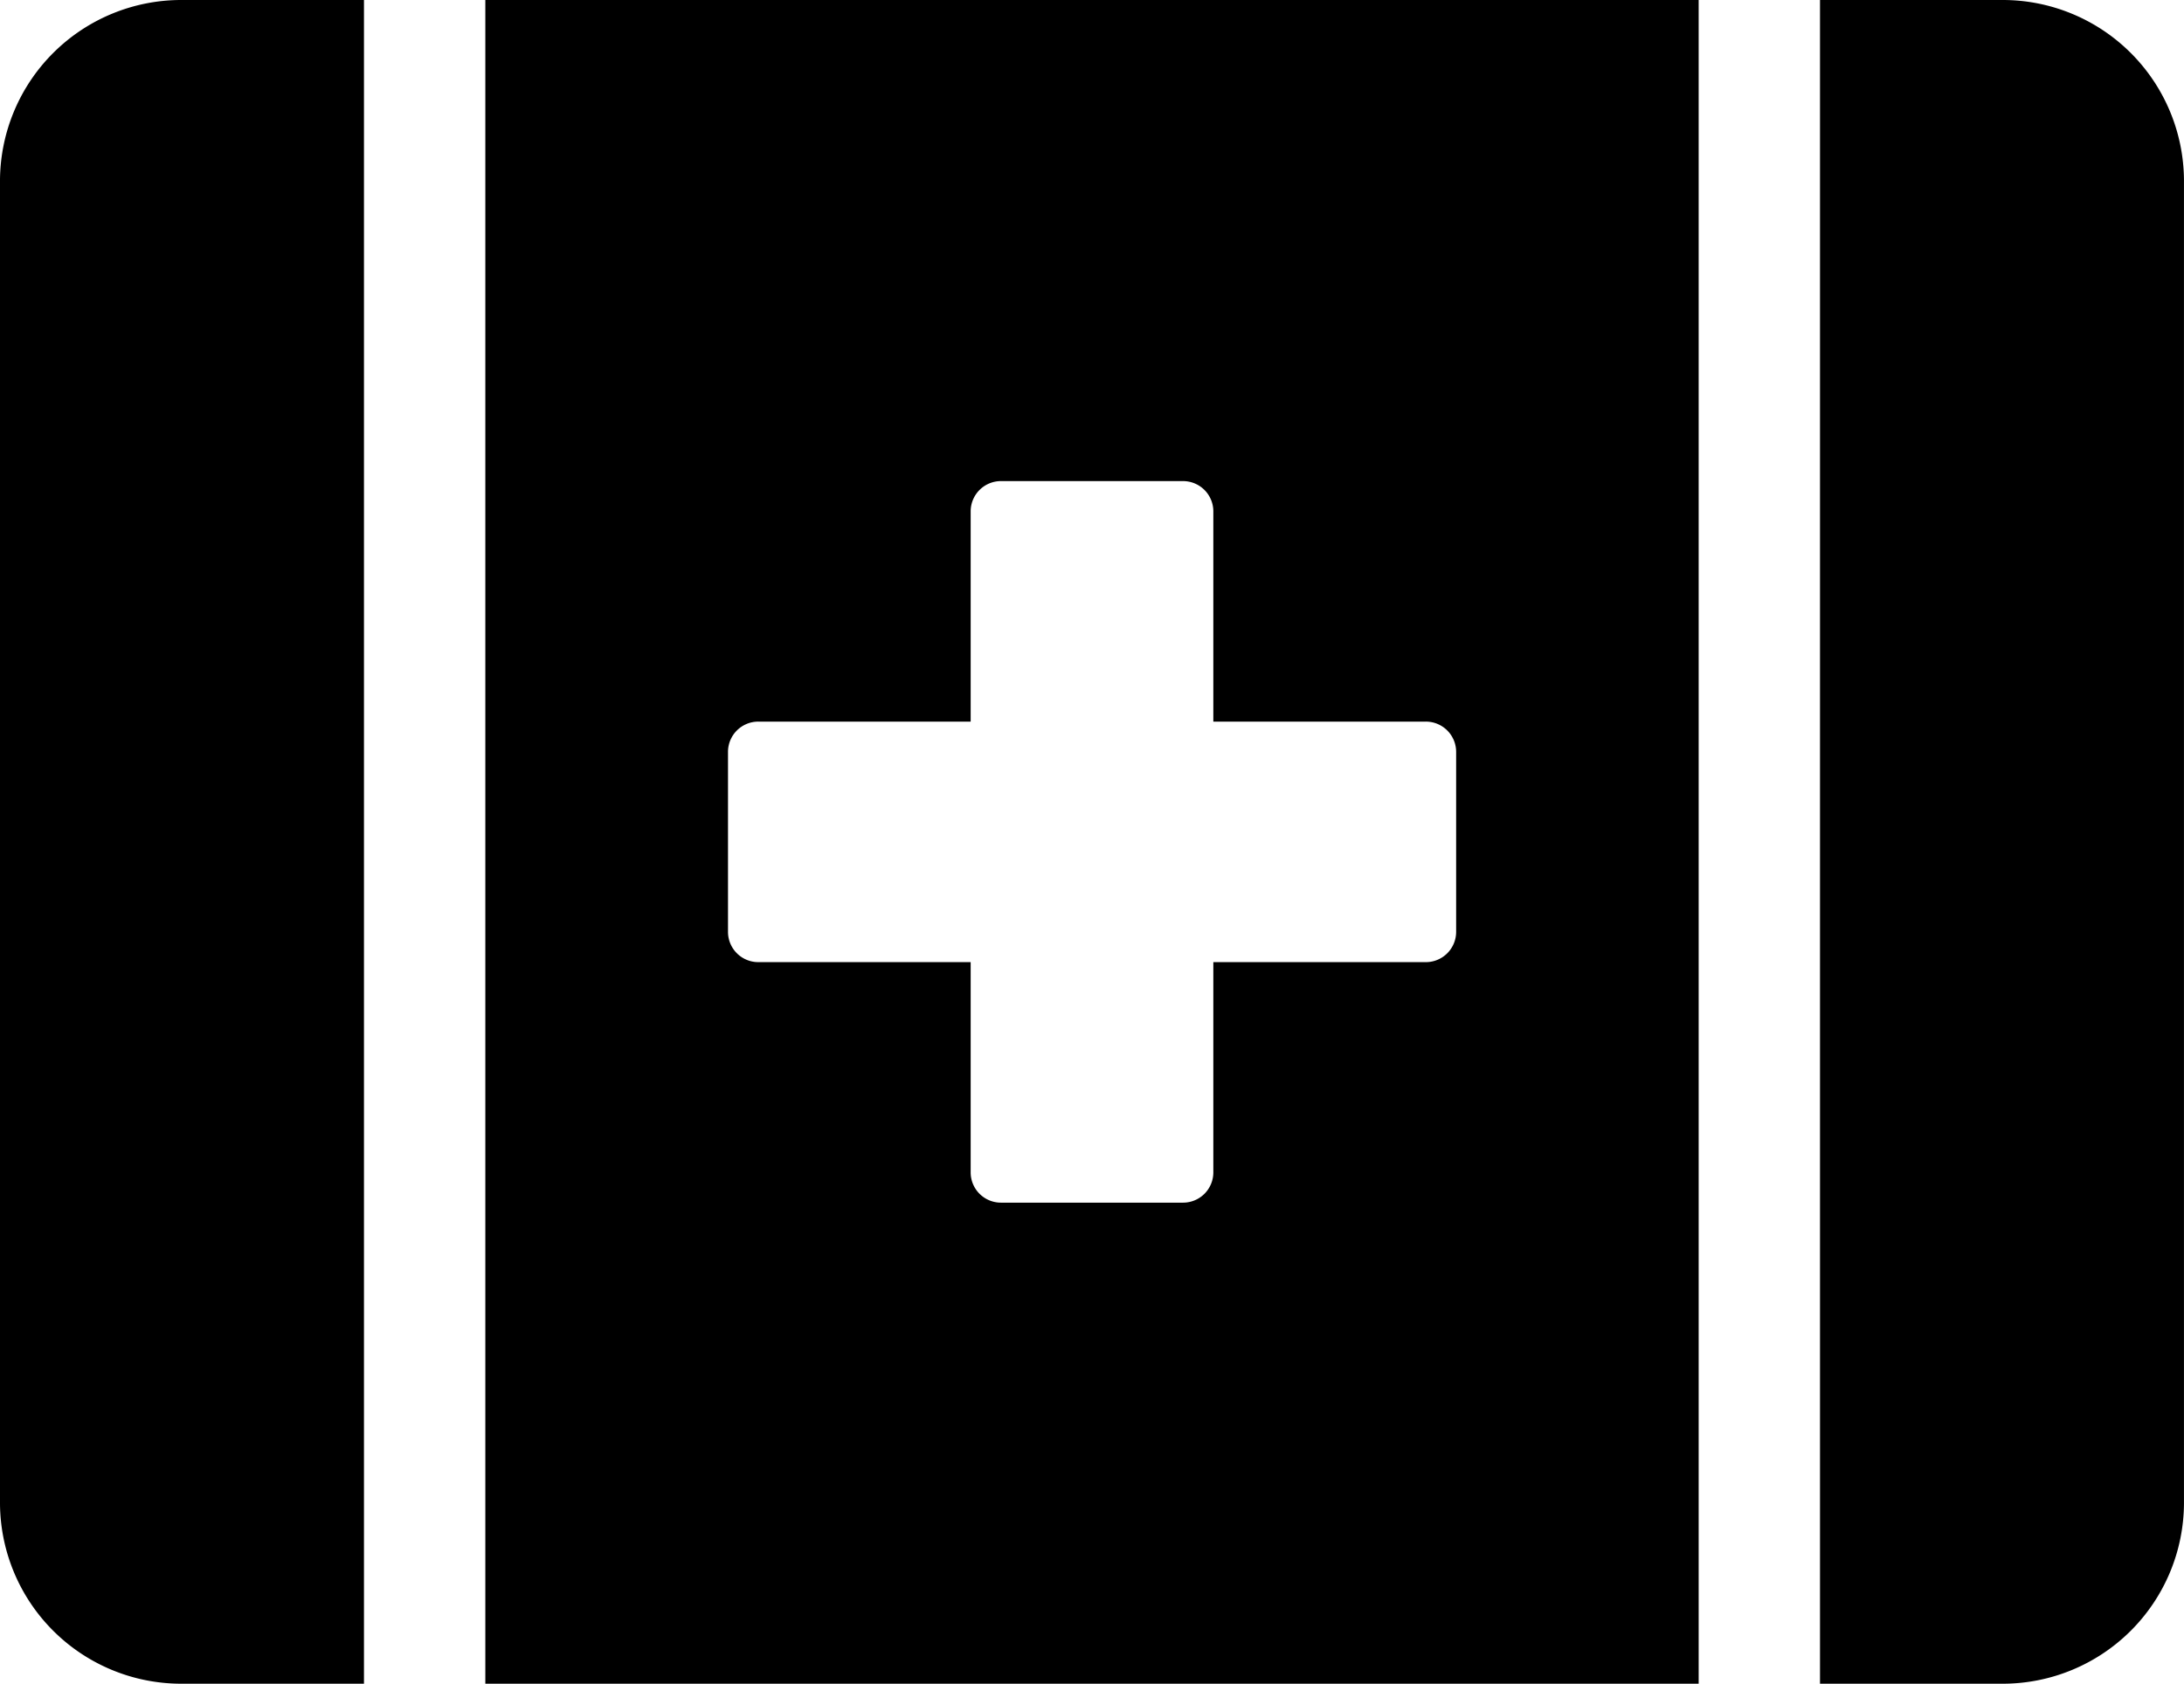 <svg xmlns="http://www.w3.org/2000/svg" width="77.814" height="60" viewBox="0 0 77.814 60"><path d="M0,8.679V55.821A6.458,6.458,0,0,0,6.484,62.25h6.484v-60H6.484A6.458,6.458,0,0,0,0,8.679ZM17.292,62.25h43.23v-60H17.292Zm8.646-33.214a1.079,1.079,0,0,1,1.081-1.071h7.565v-7.5a1.079,1.079,0,0,1,1.081-1.071h6.484a1.079,1.079,0,0,1,1.081,1.071v7.5H50.8a1.079,1.079,0,0,1,1.081,1.071v6.429A1.079,1.079,0,0,1,50.8,36.536H43.23v7.5a1.079,1.079,0,0,1-1.081,1.071H35.665a1.079,1.079,0,0,1-1.081-1.071v-7.5H27.019a1.079,1.079,0,0,1-1.081-1.071ZM71.329,2.25H64.845v60h6.484a6.458,6.458,0,0,0,6.484-6.429V8.679A6.458,6.458,0,0,0,71.329,2.25Z" transform="translate(0 -2.25)"/></svg>